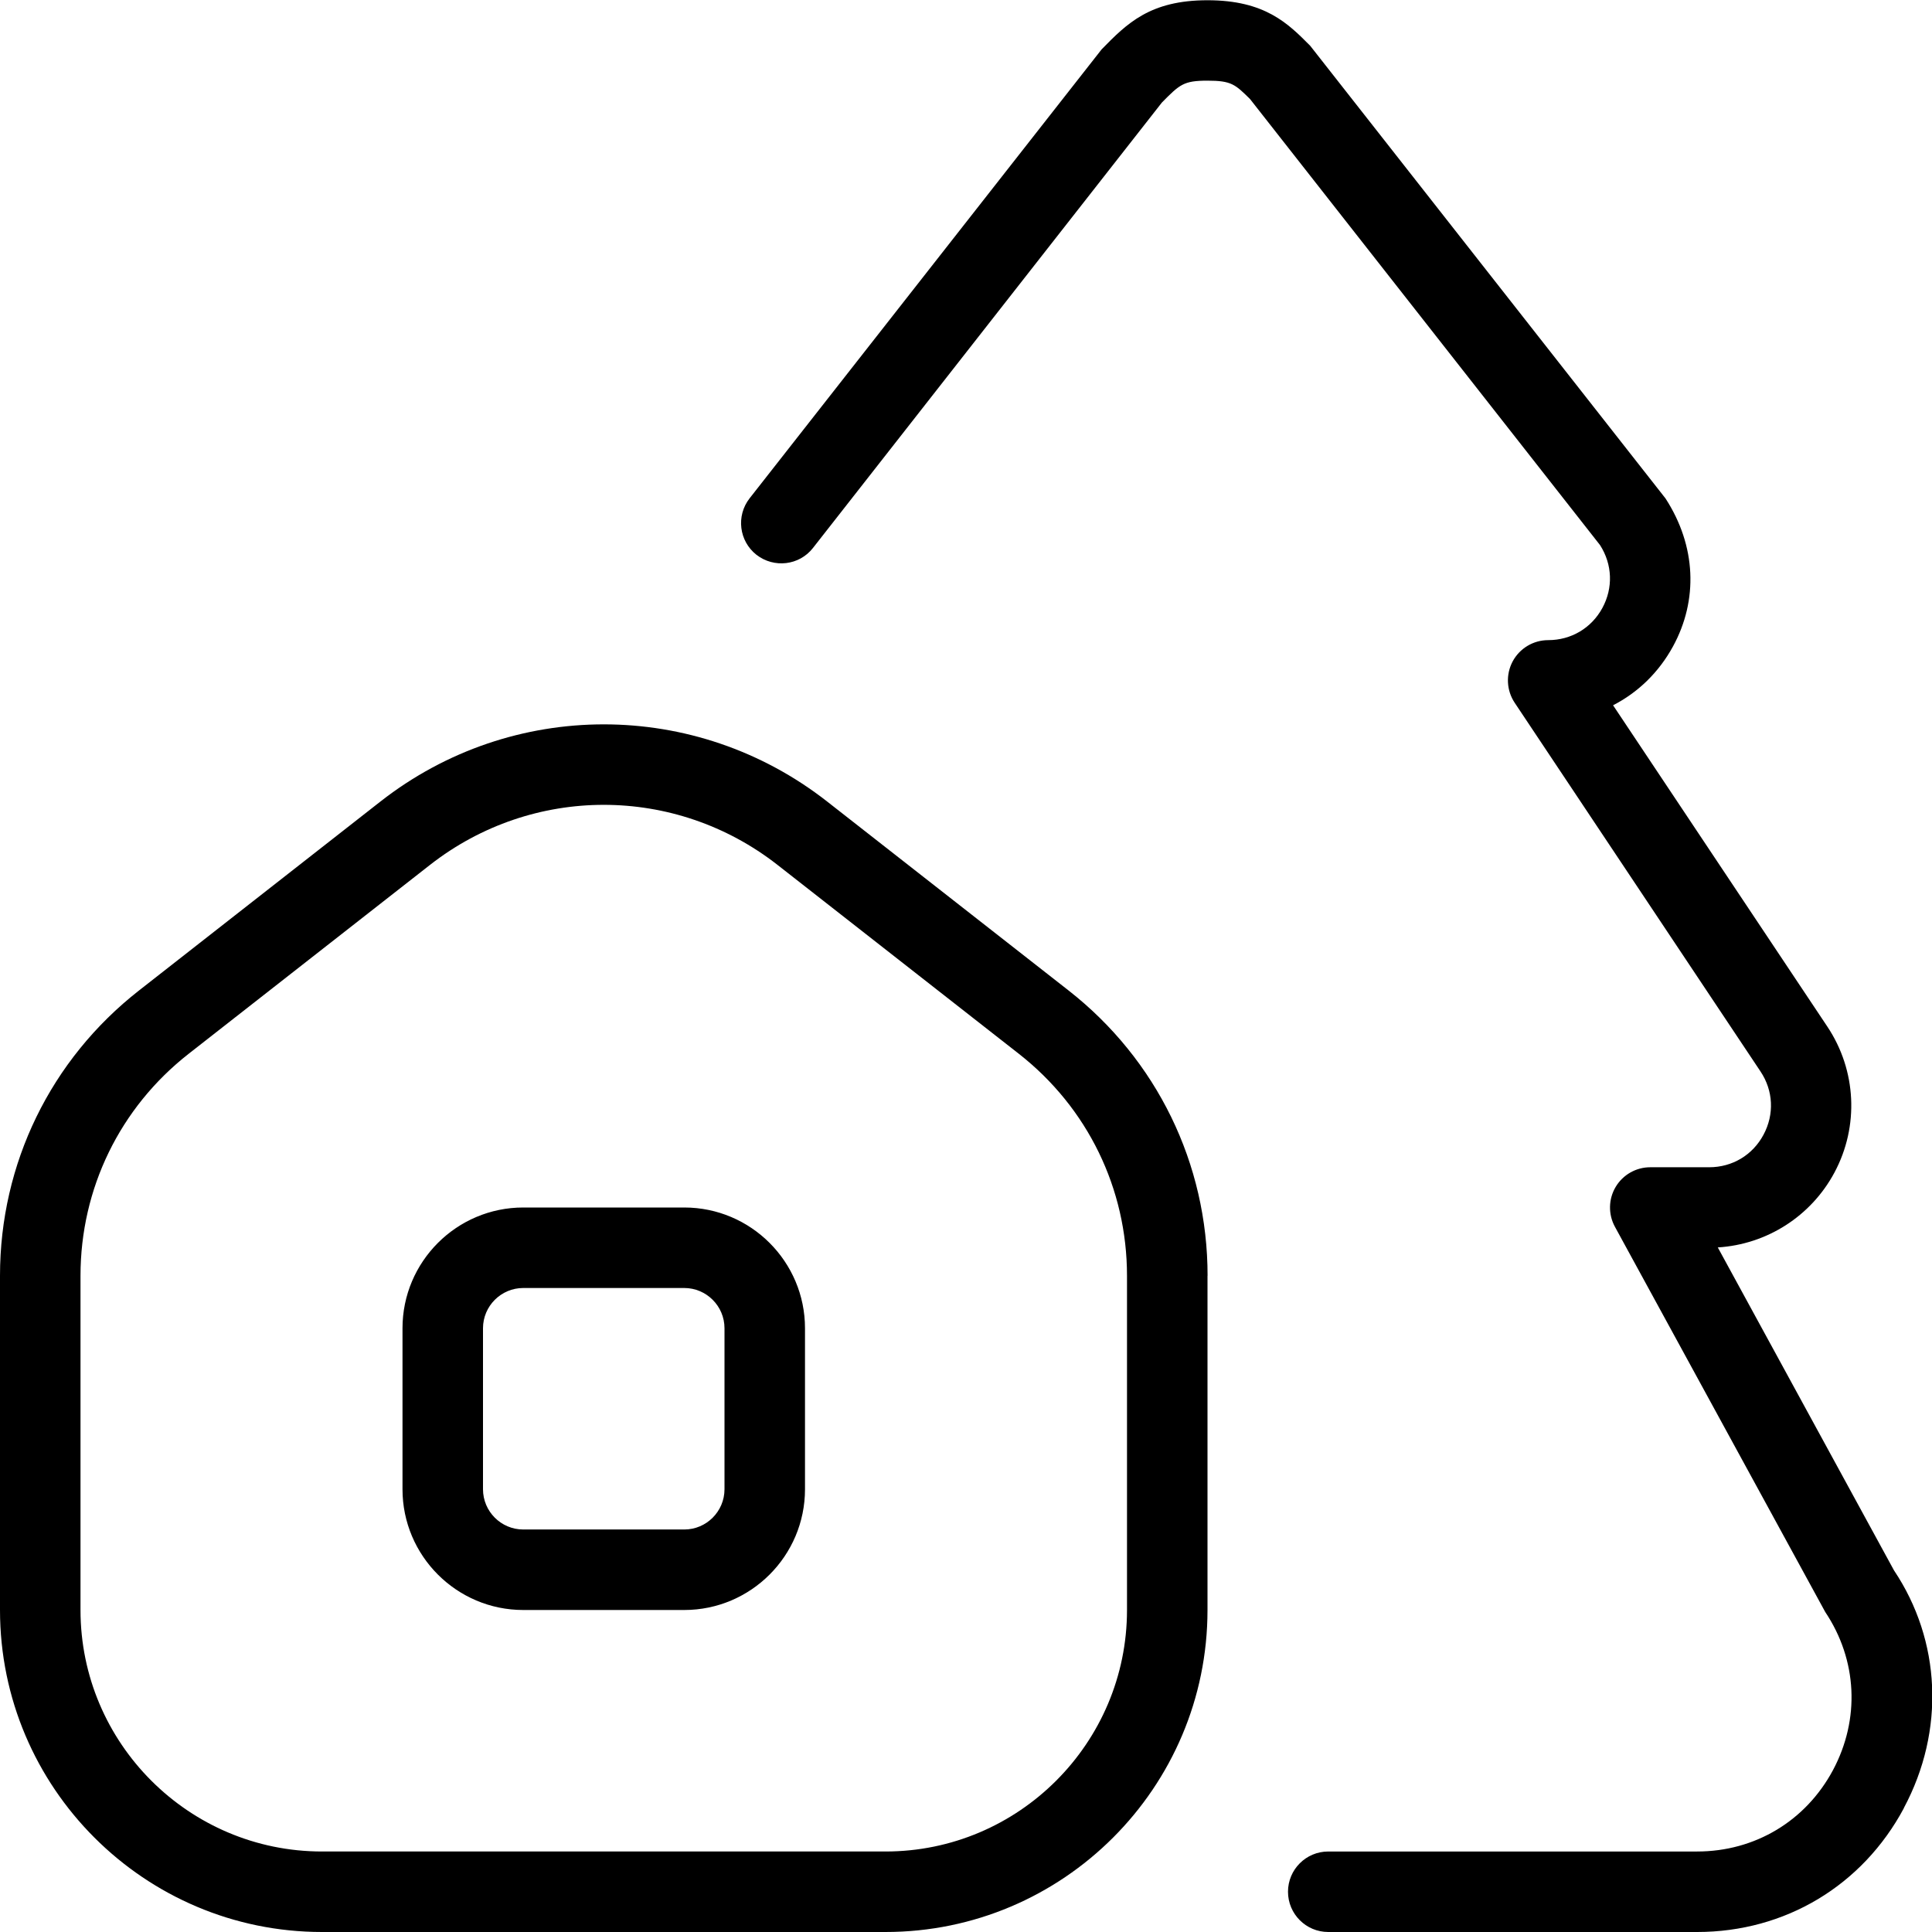 <?xml version="1.0" encoding="UTF-8"?>
<svg xmlns="http://www.w3.org/2000/svg" id="Layer_1" data-name="Layer 1" viewBox="0 0 24 24" width="512" height="512"><path d="M23.651,22.461c-.516,.964-1.476,1.539-2.569,1.539h-4.582c-.276,0-.5-.224-.5-.5s.224-.5,.5-.5h4.582c.718,0,1.349-.378,1.688-1.011,.338-.633,.303-1.367-.096-1.964l-2.613-4.786c-.084-.154-.081-.343,.009-.494,.09-.152,.254-.245,.43-.245h.732c.287,0,.54-.151,.675-.404,.136-.254,.122-.548-.038-.787l-3.053-4.579c-.102-.153-.112-.351-.025-.514,.087-.162,.256-.264,.441-.264,.285,0,.537-.149,.673-.399s.125-.542-.029-.782L15.528,1.23c-.184-.181-.23-.228-.528-.228s-.344,.047-.566,.271l-4.335,5.534c-.17,.218-.484,.254-.702,.085-.217-.171-.255-.484-.085-.702L13.685,.613C14,.291,14.286,.003,15,.003s1,.288,1.276,.566l4.413,5.622c.383,.59,.408,1.264,.093,1.84-.176,.322-.435,.572-.744,.73l2.662,3.992c.362,.543,.396,1.238,.088,1.813-.291,.543-.839,.892-1.449,.93l2.189,4.012c.583,.871,.638,1.988,.122,2.952Zm-8.651-6.613v4.152c0,2.206-1.794,4-4,4H4c-2.206,0-4-1.794-4-4v-4.152c0-1.393,.629-2.685,1.727-3.544l3-2.348c1.633-1.277,3.914-1.277,5.547,0l3,2.348c1.097,.859,1.727,2.151,1.727,3.544Zm-1,0c0-1.083-.489-2.088-1.343-2.757l-3-2.348c-.635-.496-1.396-.745-2.157-.745s-1.522,.249-2.157,.745l-3,2.348c-.854,.669-1.343,1.674-1.343,2.757v4.152c0,1.654,1.346,3,3,3h7c1.654,0,3-1.346,3-3v-4.152Zm-4,.652v2c0,.827-.673,1.5-1.5,1.5h-2c-.827,0-1.5-.673-1.5-1.5v-2c0-.827,.673-1.5,1.5-1.5h2c.827,0,1.5,.673,1.5,1.5Zm-1,0c0-.275-.224-.5-.5-.5h-2c-.276,0-.5,.225-.5,.5v2c0,.275,.224,.5,.5,.5h2c.276,0,.5-.225,.5-.5v-2Z"/></svg>
